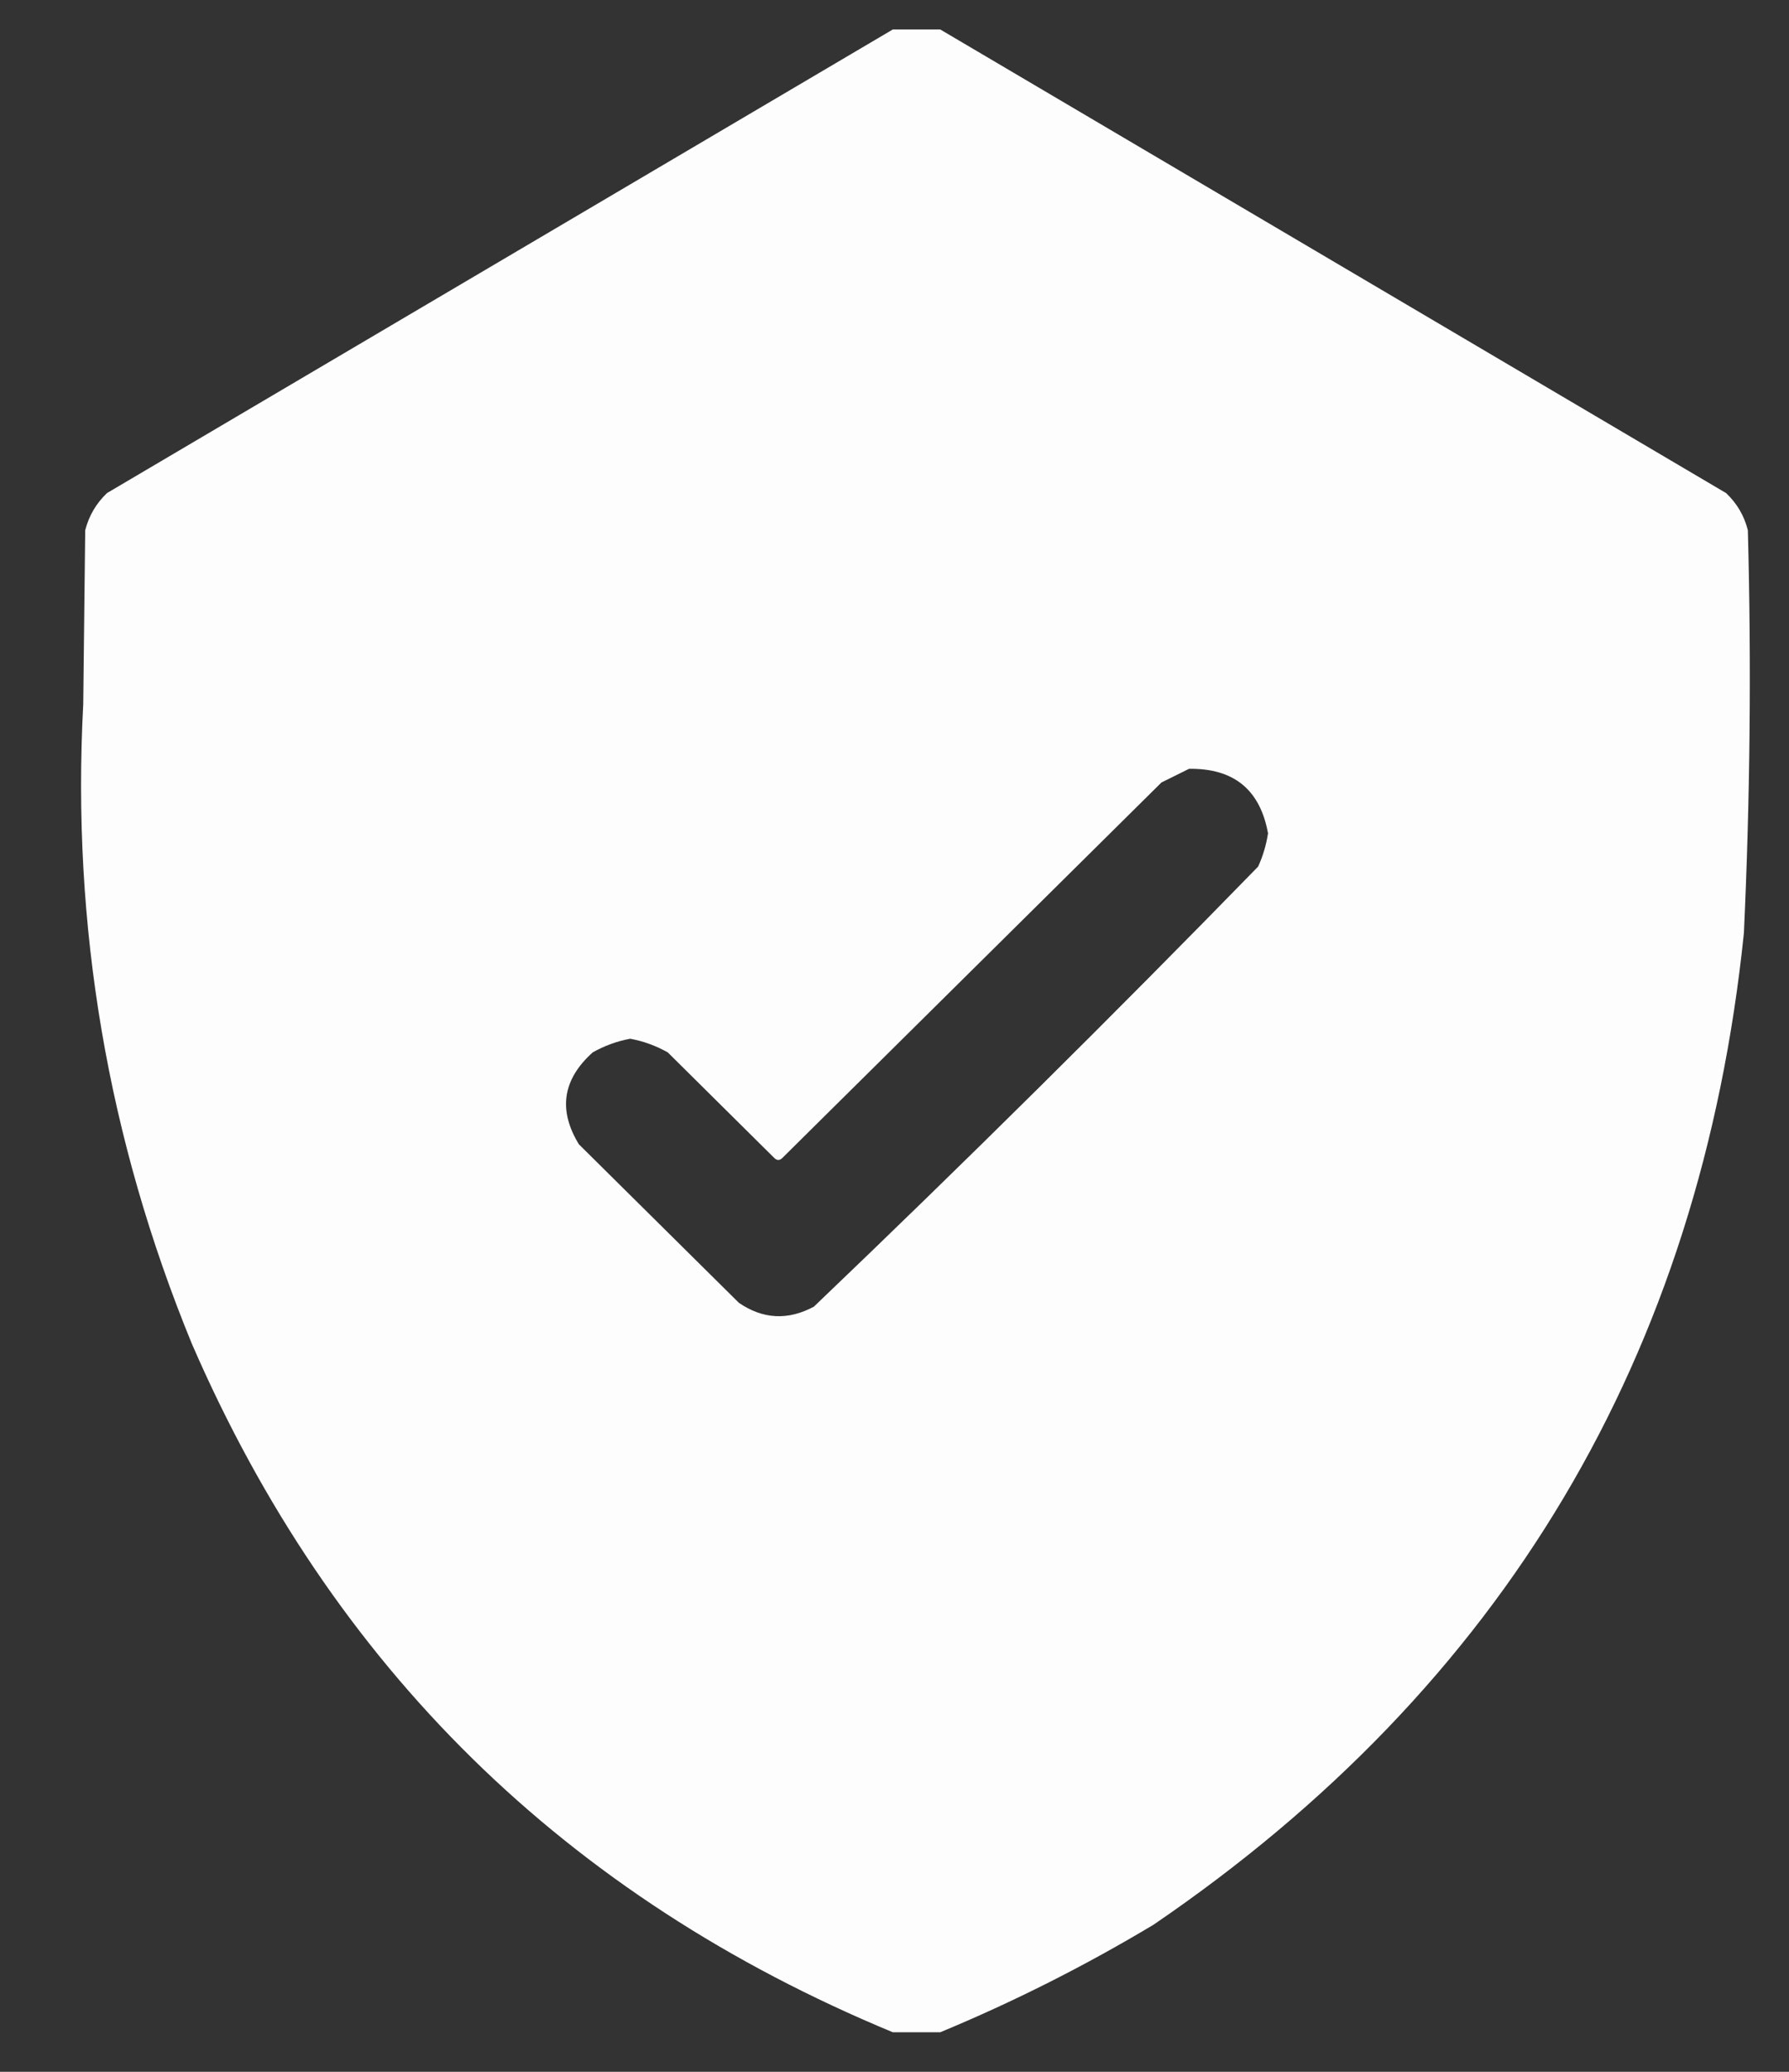 <?xml version="1.0" encoding="UTF-8"?> <svg xmlns="http://www.w3.org/2000/svg" width="19" height="22" viewBox="0 0 19 22" fill="none"><rect x="0" y="0" width="19" height="22" fill="#333333" stroke="none"/><path opacity="0.992" fill-rule="evenodd" clip-rule="evenodd" d="M9.482 0.313C9.65 0.313 9.818 0.313 9.986 0.313C12.765 1.953 15.547 3.594 18.332 5.236C18.447 5.345 18.524 5.476 18.563 5.63C18.601 7.057 18.587 8.483 18.521 9.908C18.058 14.394 15.968 17.904 12.251 20.438C11.522 20.875 10.767 21.256 9.986 21.58C9.818 21.58 9.65 21.58 9.482 21.58C6.009 20.141 3.528 17.704 2.038 14.27C1.144 12.093 0.759 9.829 0.884 7.478C0.891 6.862 0.898 6.246 0.905 5.63C0.945 5.476 1.022 5.345 1.136 5.236C3.921 3.594 6.703 1.953 9.482 0.313ZM12.628 8.164C13.104 8.157 13.383 8.386 13.467 8.849C13.448 8.972 13.413 9.09 13.362 9.202C11.817 10.787 10.245 12.345 8.644 13.875C8.368 14.023 8.102 14.009 7.847 13.834C7.281 13.273 6.714 12.712 6.148 12.151C5.926 11.787 5.975 11.462 6.295 11.175C6.419 11.105 6.552 11.056 6.693 11.03C6.835 11.056 6.967 11.105 7.092 11.175C7.469 11.549 7.847 11.923 8.224 12.297C8.252 12.324 8.28 12.324 8.308 12.297C9.65 10.967 10.992 9.638 12.335 8.309C12.436 8.259 12.534 8.21 12.628 8.164Z" fill="white"></path></svg> 